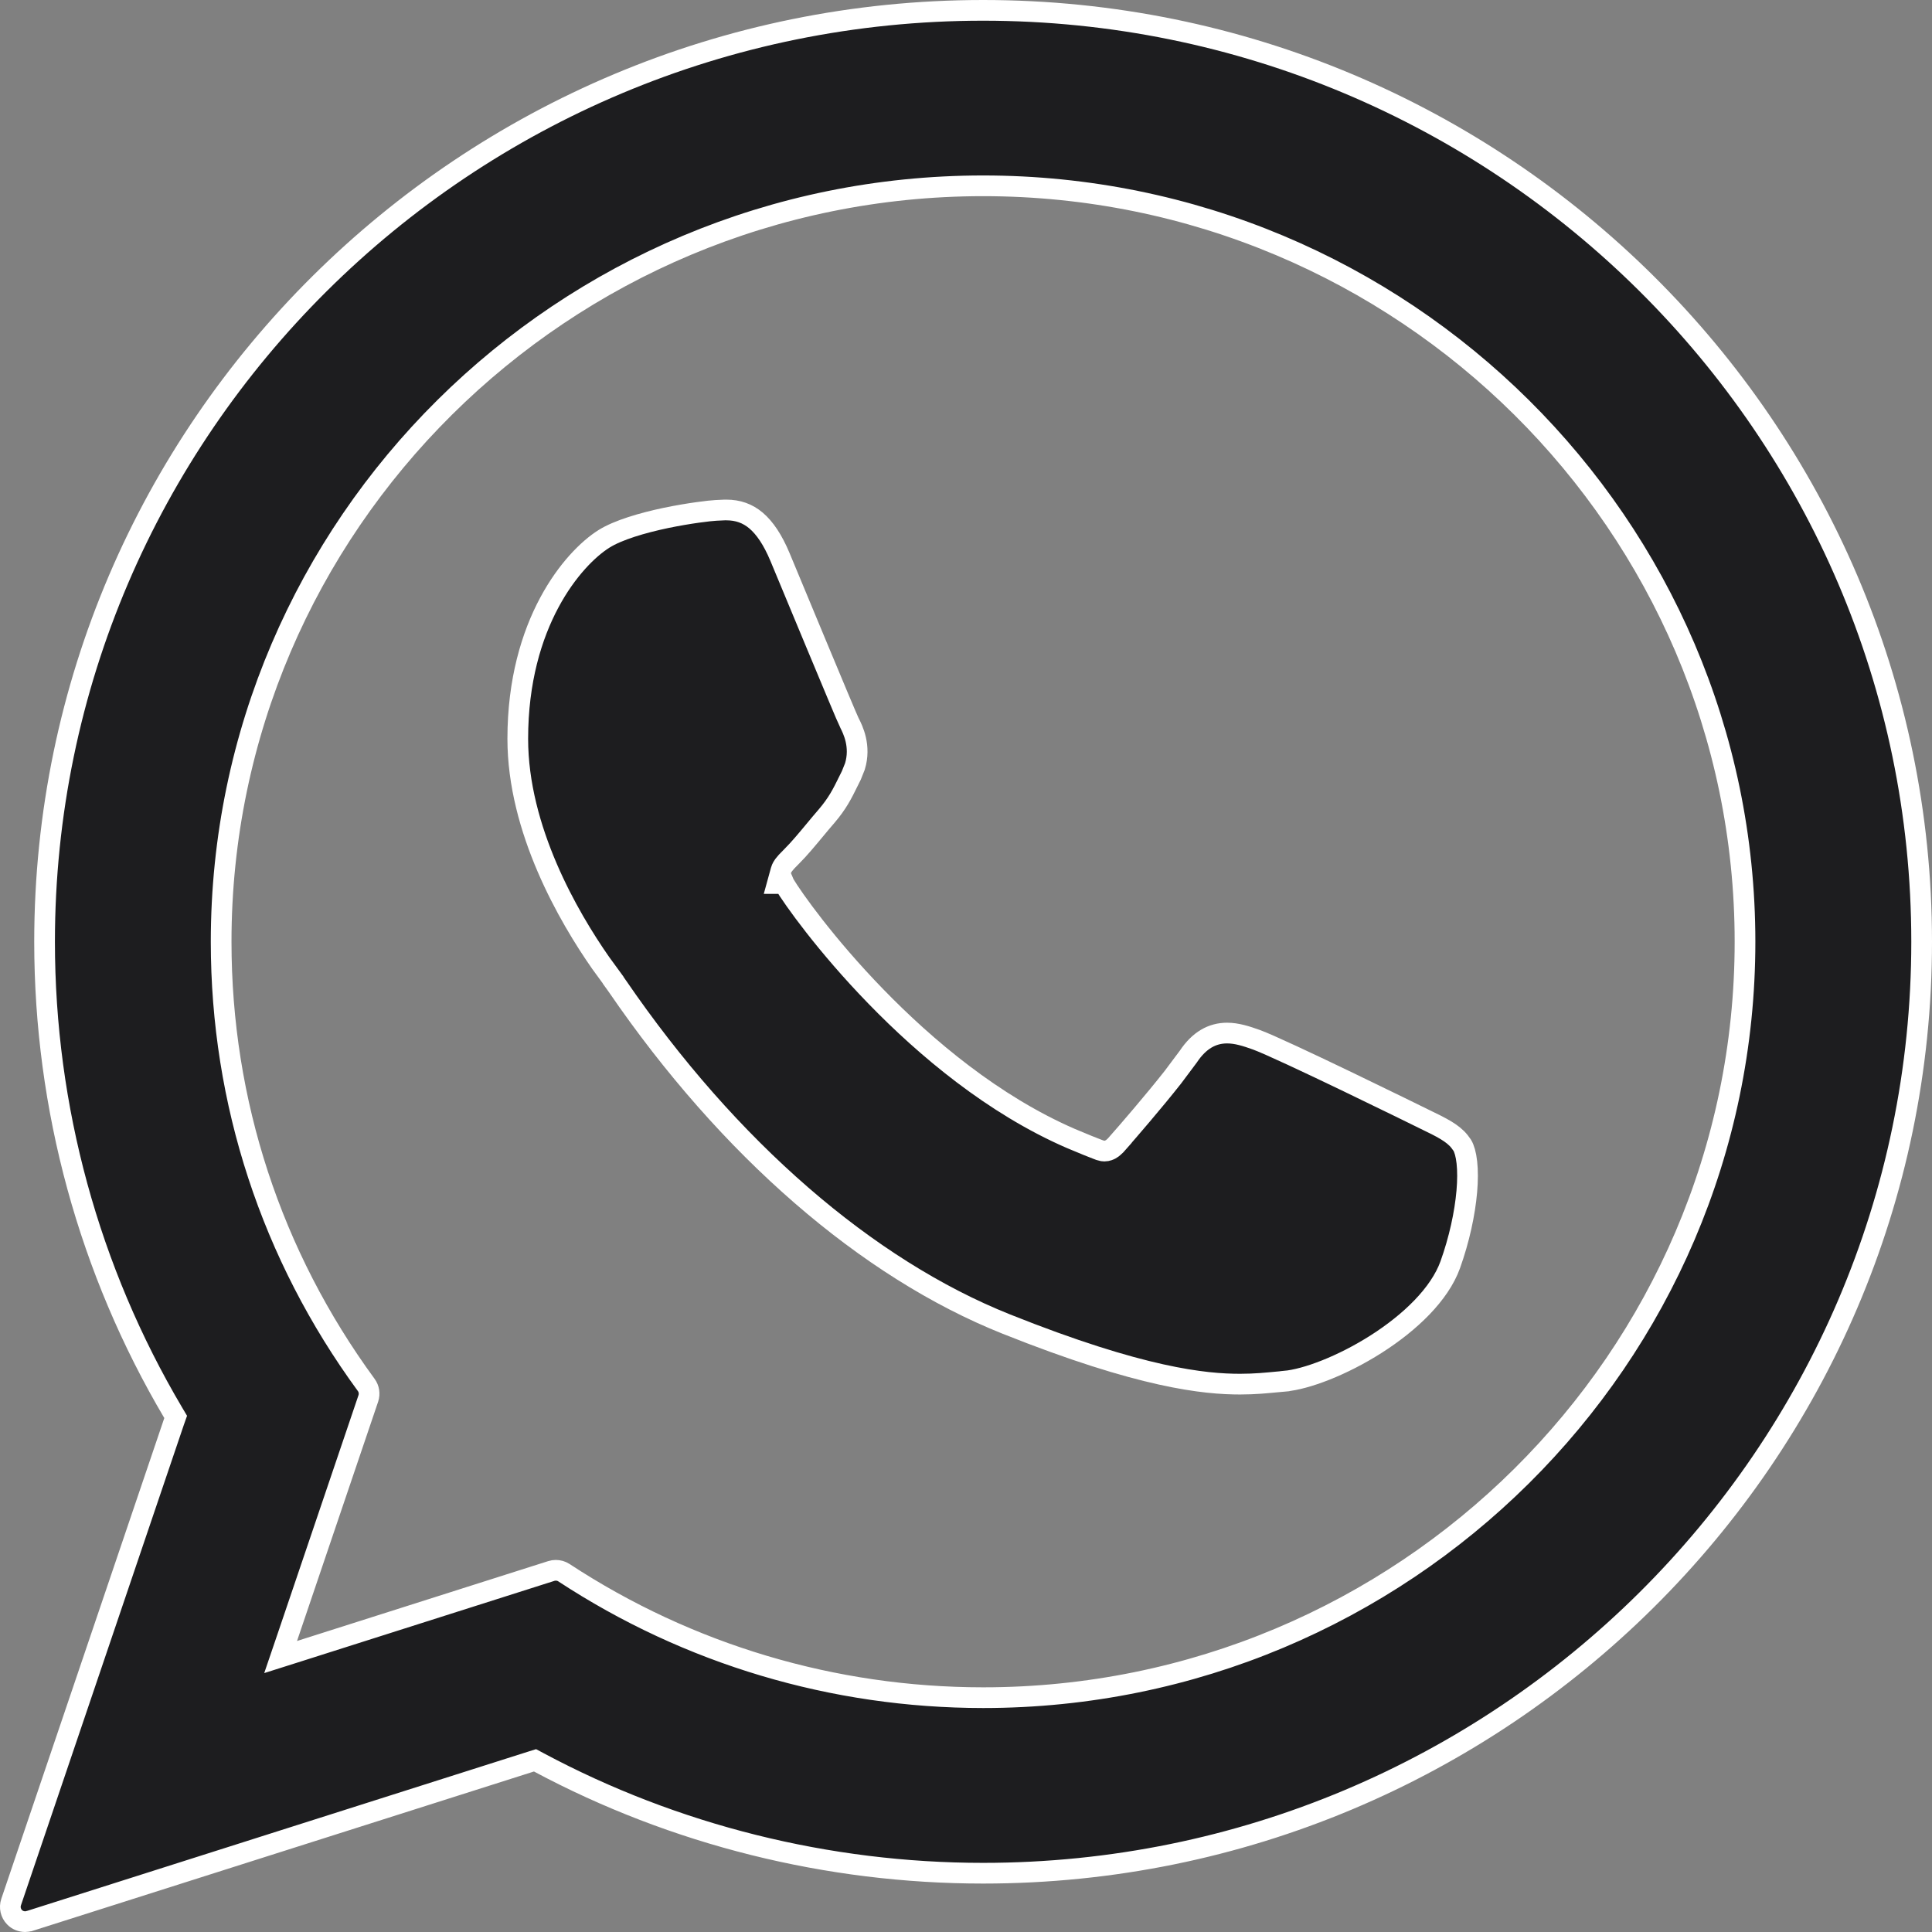 <svg width="28" height="28" viewBox="0 0 28 28" fill="none" xmlns="http://www.w3.org/2000/svg">
<rect x="0" y="0" width="28" height="28" fill="#808080" stroke="none"/>
<path d="M10.527 7.391C10.695 7.391 10.835 7.441 10.957 7.544C11.083 7.651 11.199 7.821 11.304 8.072C11.35 8.181 11.588 8.755 11.821 9.315C12.052 9.869 12.282 10.421 12.31 10.476L12.311 10.477C12.36 10.574 12.48 10.813 12.39 11.108L12.338 11.238L12.292 11.33V11.331C12.206 11.505 12.137 11.643 11.982 11.825C11.926 11.889 11.87 11.957 11.815 12.023C11.697 12.165 11.582 12.304 11.477 12.408L11.476 12.409C11.457 12.427 11.427 12.458 11.399 12.488C11.386 12.503 11.371 12.52 11.358 12.537C11.35 12.548 11.328 12.579 11.318 12.616L11.266 12.805H11.364L11.367 12.812C11.489 13.017 11.968 13.695 12.693 14.441C13.417 15.187 14.396 16.011 15.516 16.498C15.565 16.519 15.67 16.563 15.764 16.601C15.811 16.62 15.856 16.637 15.891 16.651C15.908 16.657 15.925 16.664 15.938 16.669C15.944 16.671 15.951 16.672 15.957 16.674C15.96 16.675 15.966 16.677 15.972 16.678C15.976 16.679 15.989 16.682 16.006 16.682C16.049 16.682 16.082 16.665 16.097 16.657C16.115 16.647 16.13 16.635 16.141 16.625C16.163 16.607 16.184 16.584 16.198 16.568L16.197 16.567C16.34 16.405 16.727 15.957 16.999 15.611L17.222 15.313C17.38 15.076 17.568 14.972 17.784 14.972C17.924 14.972 18.061 15.016 18.209 15.069C18.381 15.131 18.973 15.409 19.54 15.682C20.095 15.949 20.627 16.211 20.653 16.224C20.896 16.341 21.053 16.42 21.152 16.543L21.192 16.598C21.22 16.645 21.246 16.727 21.259 16.847C21.272 16.965 21.272 17.108 21.258 17.268C21.23 17.589 21.148 17.967 21.018 18.33C20.864 18.757 20.437 19.166 19.944 19.48C19.451 19.794 18.928 19.99 18.62 20.017L18.619 20.018L18.52 20.027H18.519C18.361 20.042 18.188 20.06 17.973 20.06C17.465 20.06 16.548 19.974 14.583 19.189C12.565 18.383 10.561 16.648 8.948 14.293C8.922 14.254 8.899 14.221 8.886 14.204V14.203L8.705 13.955C8.239 13.287 7.504 12.023 7.504 10.707C7.504 9.025 8.307 8.091 8.751 7.811C8.957 7.681 9.311 7.578 9.652 7.506C9.99 7.436 10.29 7.401 10.375 7.397C10.454 7.394 10.485 7.392 10.501 7.391C10.512 7.39 10.51 7.391 10.527 7.391Z" fill="#1D1D1F" stroke="white" stroke-width="0.3"/>
<path d="M14.248 0.15C21.749 0.15 27.85 6.207 27.85 13.649C27.85 21.091 21.75 27.147 14.249 27.148C11.999 27.148 9.776 26.593 7.81 25.542L7.754 25.512L7.693 25.531L0.429 27.84H0.428C0.407 27.846 0.385 27.85 0.363 27.85C0.307 27.849 0.251 27.828 0.211 27.786C0.155 27.729 0.135 27.644 0.161 27.567L2.523 20.6L2.546 20.535L2.511 20.476C1.29 18.413 0.646 16.057 0.646 13.649C0.646 6.207 6.747 0.151 14.248 0.15ZM14.248 2.693C8.16 2.694 3.205 7.607 3.205 13.649C3.205 15.972 3.932 18.193 5.308 20.072C5.349 20.128 5.36 20.201 5.338 20.267L4.163 23.733L4.067 24.015L4.351 23.925L7.99 22.768C8.011 22.761 8.033 22.758 8.055 22.758C8.096 22.758 8.137 22.769 8.172 22.792C9.978 23.977 12.079 24.603 14.248 24.604C20.336 24.604 25.29 19.691 25.29 13.649C25.29 7.607 20.336 2.693 14.248 2.693Z" fill="#1D1D1F" stroke="white" stroke-width="0.3"/>
</svg>
